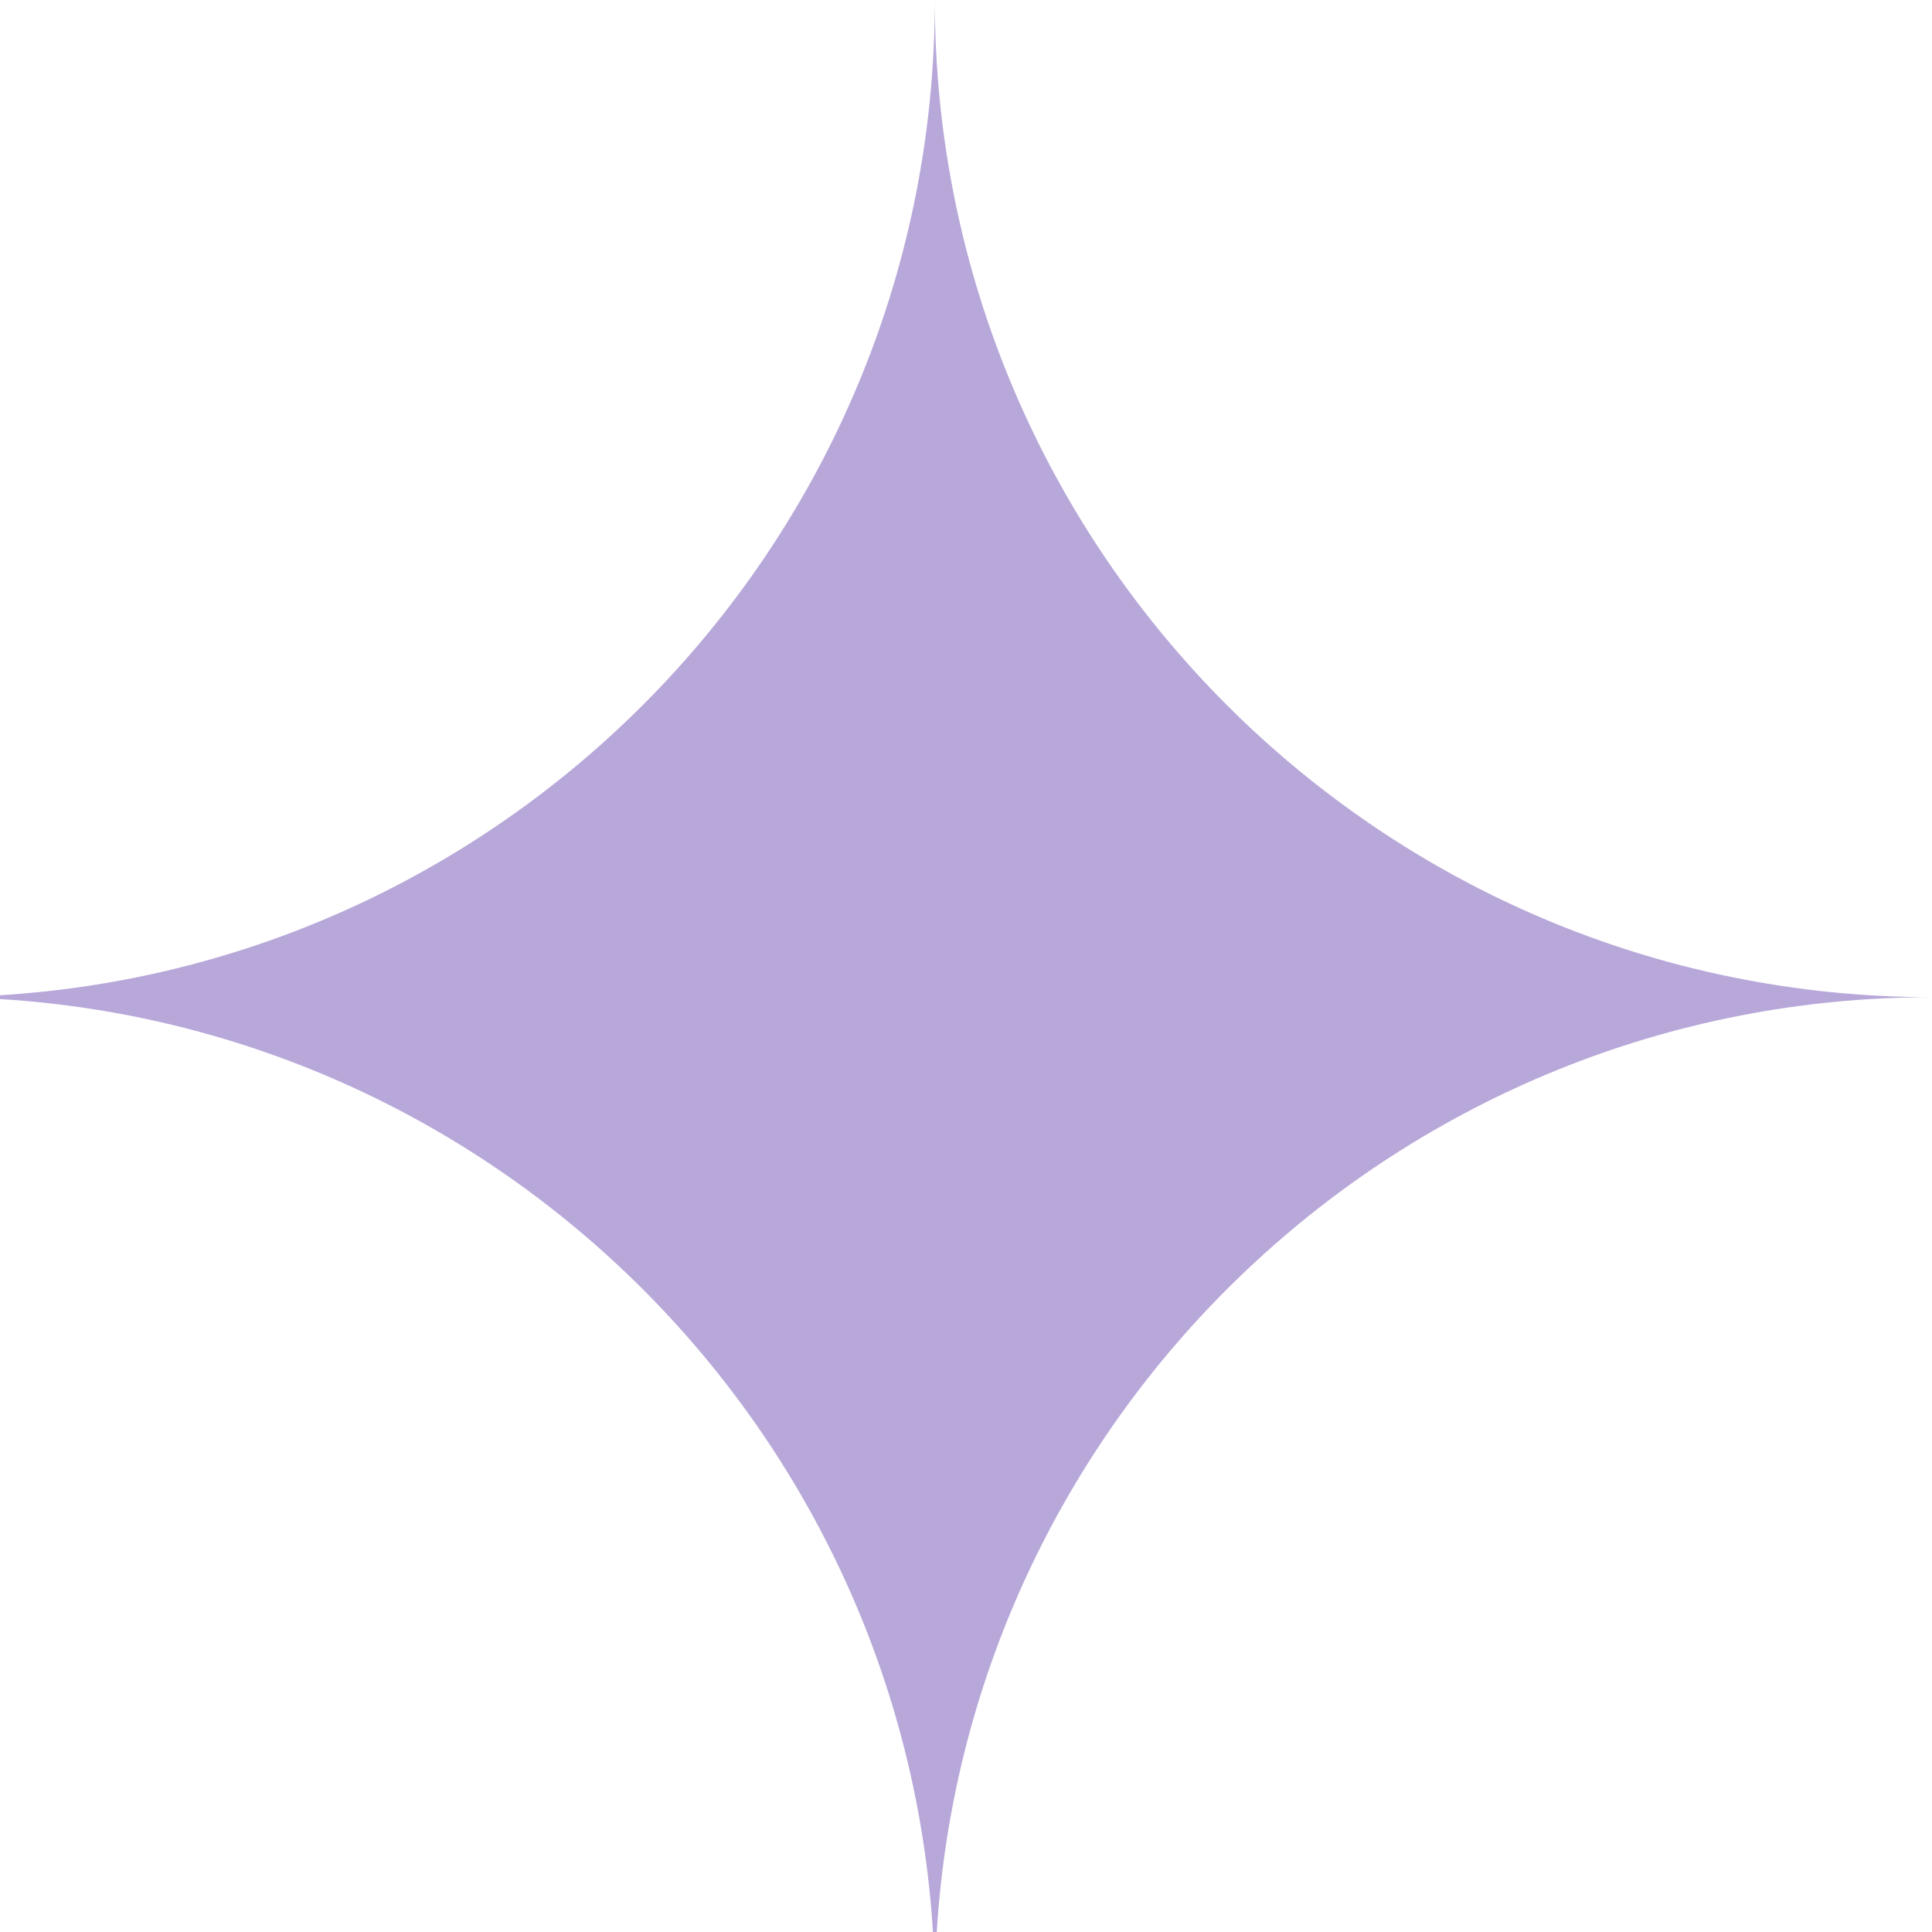 <?xml version="1.0" encoding="UTF-8"?> <svg xmlns="http://www.w3.org/2000/svg" width="36" height="36" viewBox="0 0 36 36" fill="none"><path d="M0 18.545C9.721 17.945 17.419 9.872 17.419 0C17.419 10.262 25.738 18.581 36 18.581C26.128 18.581 18.055 26.279 17.455 36H17.384C16.808 26.663 9.337 19.192 0 18.616V18.545Z" fill="#B8A8D9"></path></svg> 